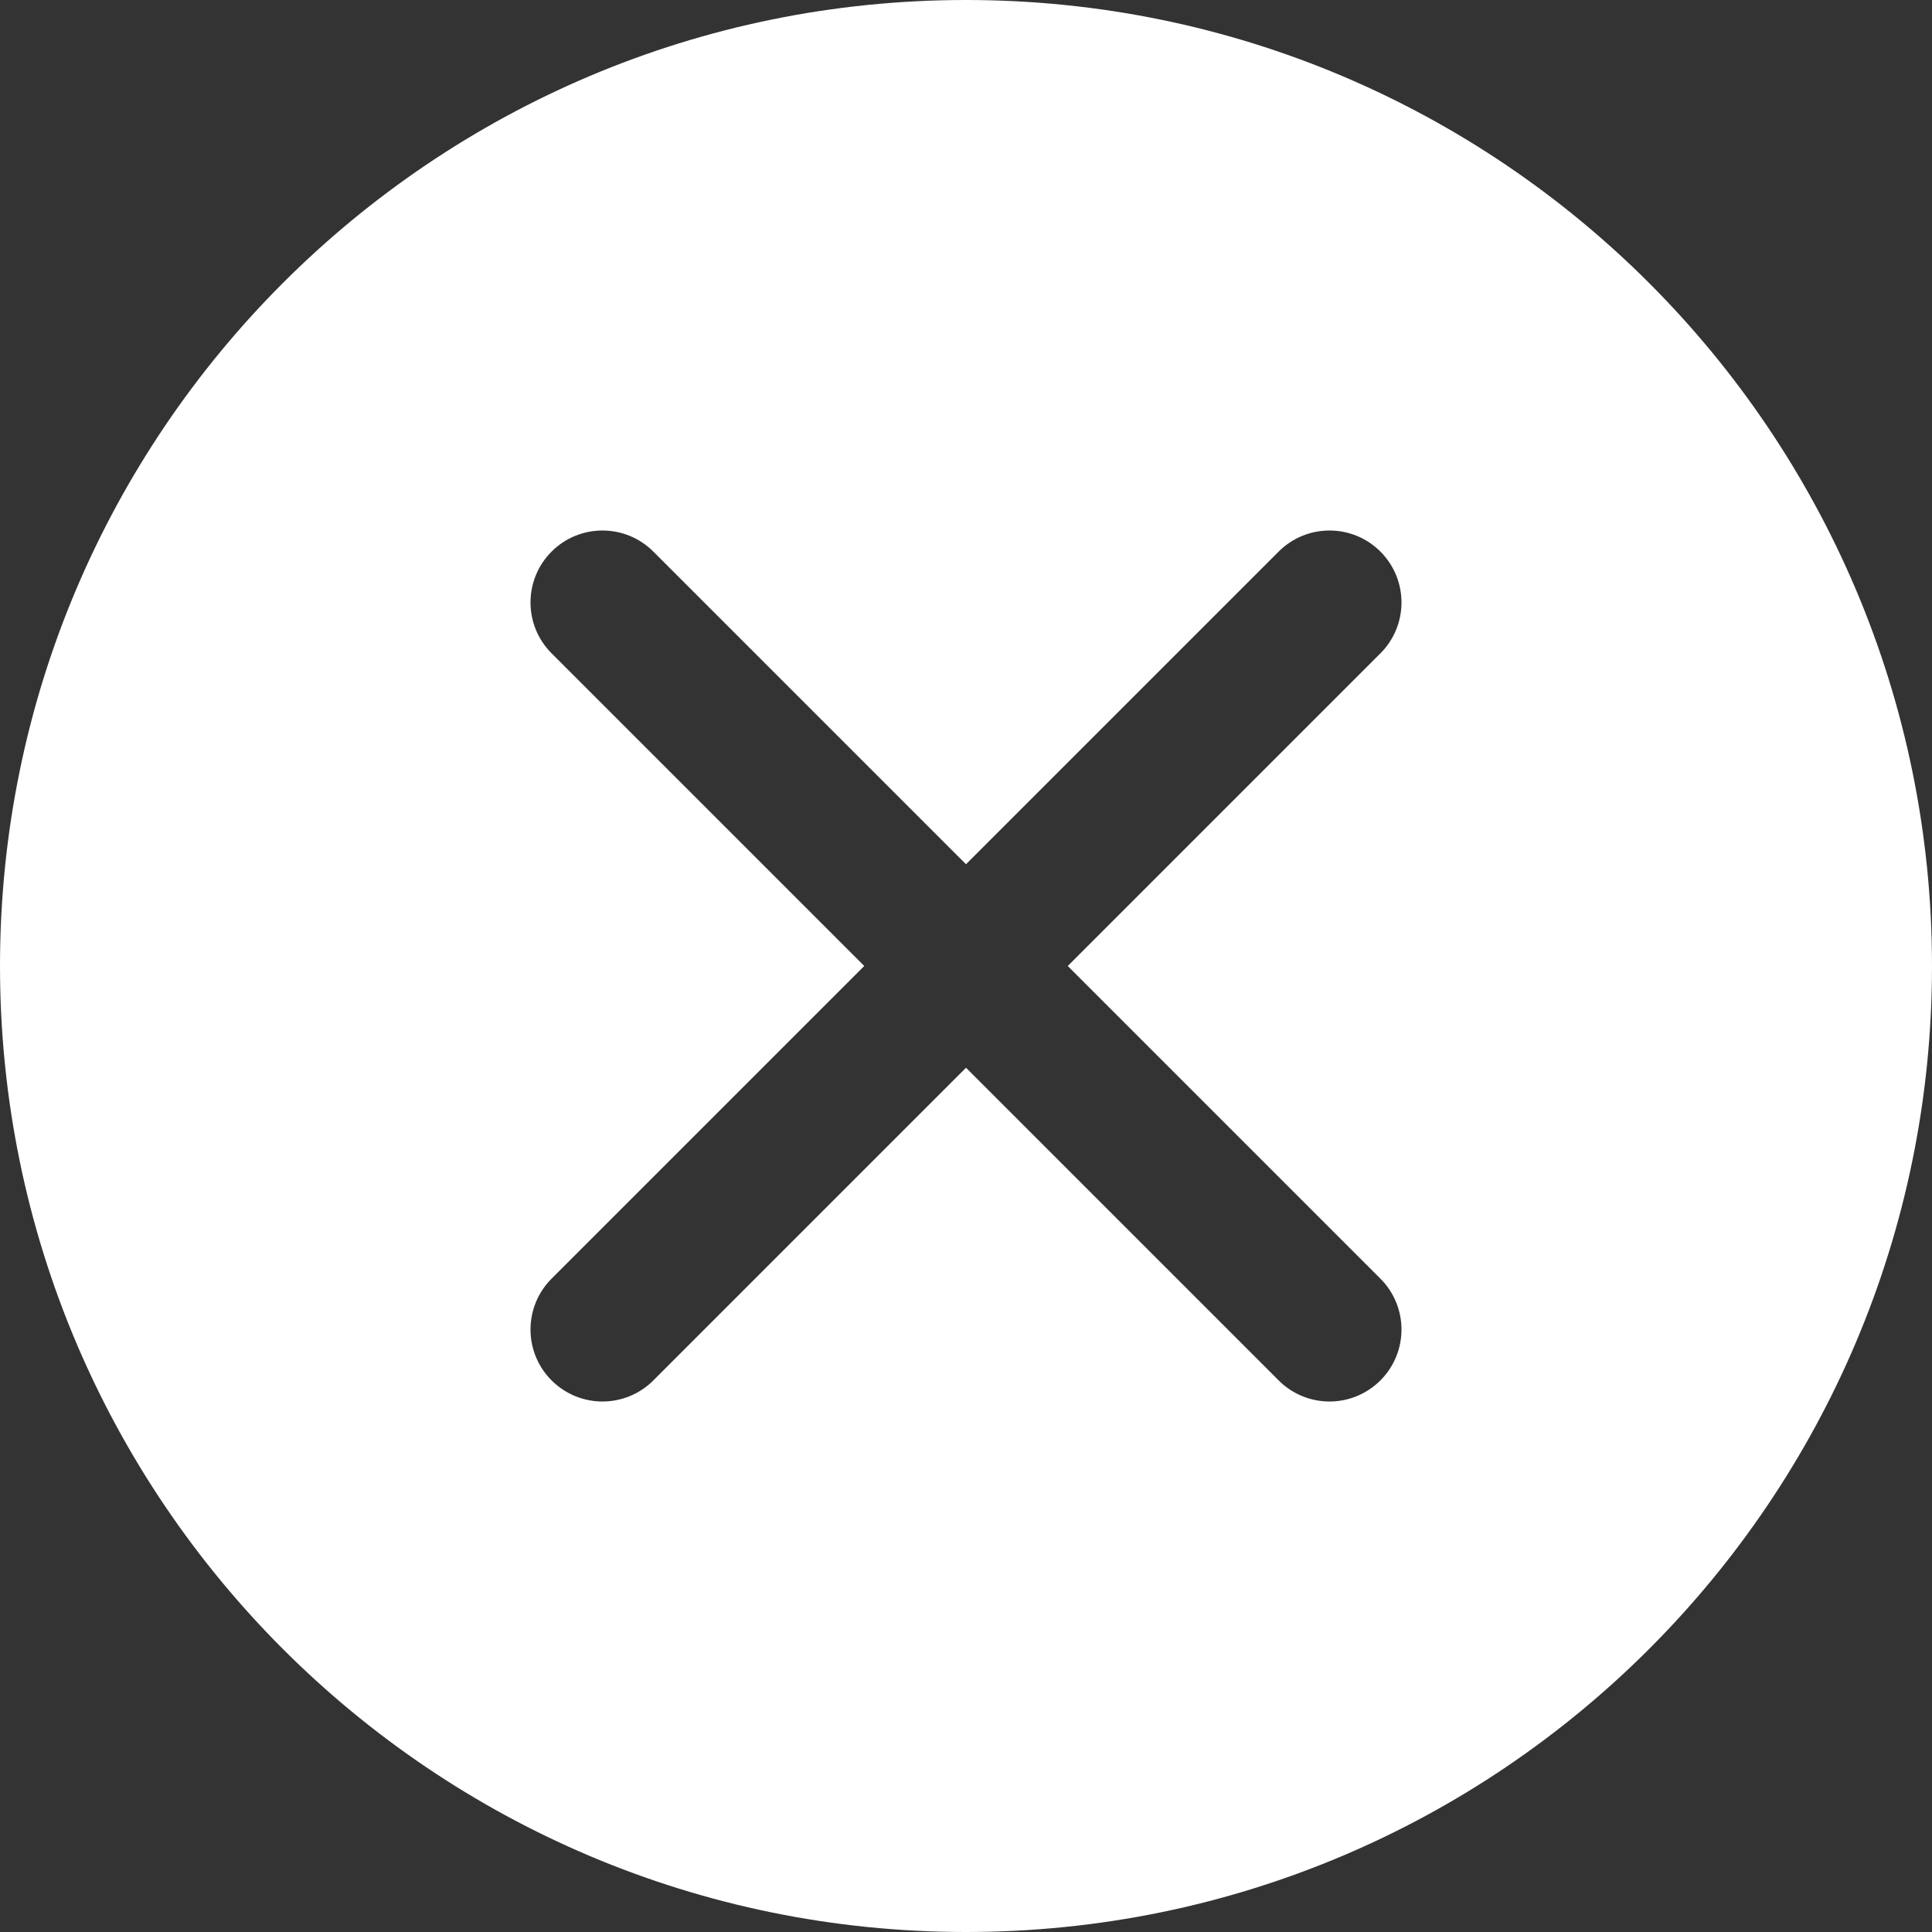 <svg width="24" height="24" viewBox="0 0 24 24" fill="none" xmlns="http://www.w3.org/2000/svg">
<rect x="0" y="0" width="24" height="24" fill="#333333" stroke="none"/>
<g id="close_popup" clip-path="url(#clip0_27_17)">
<path id="Vector" d="M12 0C5.373 0 0 5.373 0 12C0 18.627 5.373 24 12 24C18.627 24 24 18.627 24 12C24 5.373 18.627 0 12 0ZM17.148 15.884C17.497 16.233 17.497 16.799 17.148 17.148C16.973 17.322 16.745 17.41 16.516 17.41C16.287 17.41 16.058 17.322 15.884 17.148L12 13.264L8.116 17.148C7.942 17.322 7.713 17.41 7.484 17.41C7.255 17.41 7.027 17.322 6.852 17.148C6.503 16.799 6.503 16.233 6.852 15.884L10.736 12L6.852 8.116C6.503 7.767 6.503 7.201 6.852 6.852C7.201 6.503 7.767 6.503 8.116 6.852L12 10.736L15.884 6.852C16.233 6.503 16.799 6.503 17.148 6.852C17.497 7.201 17.497 7.767 17.148 8.116L13.264 12L17.148 15.884Z" fill="white"/>
</g>
<defs>
<clipPath id="clip0_27_17">
<rect width="24" height="24" fill="white"/>
</clipPath>
</defs>
</svg>
